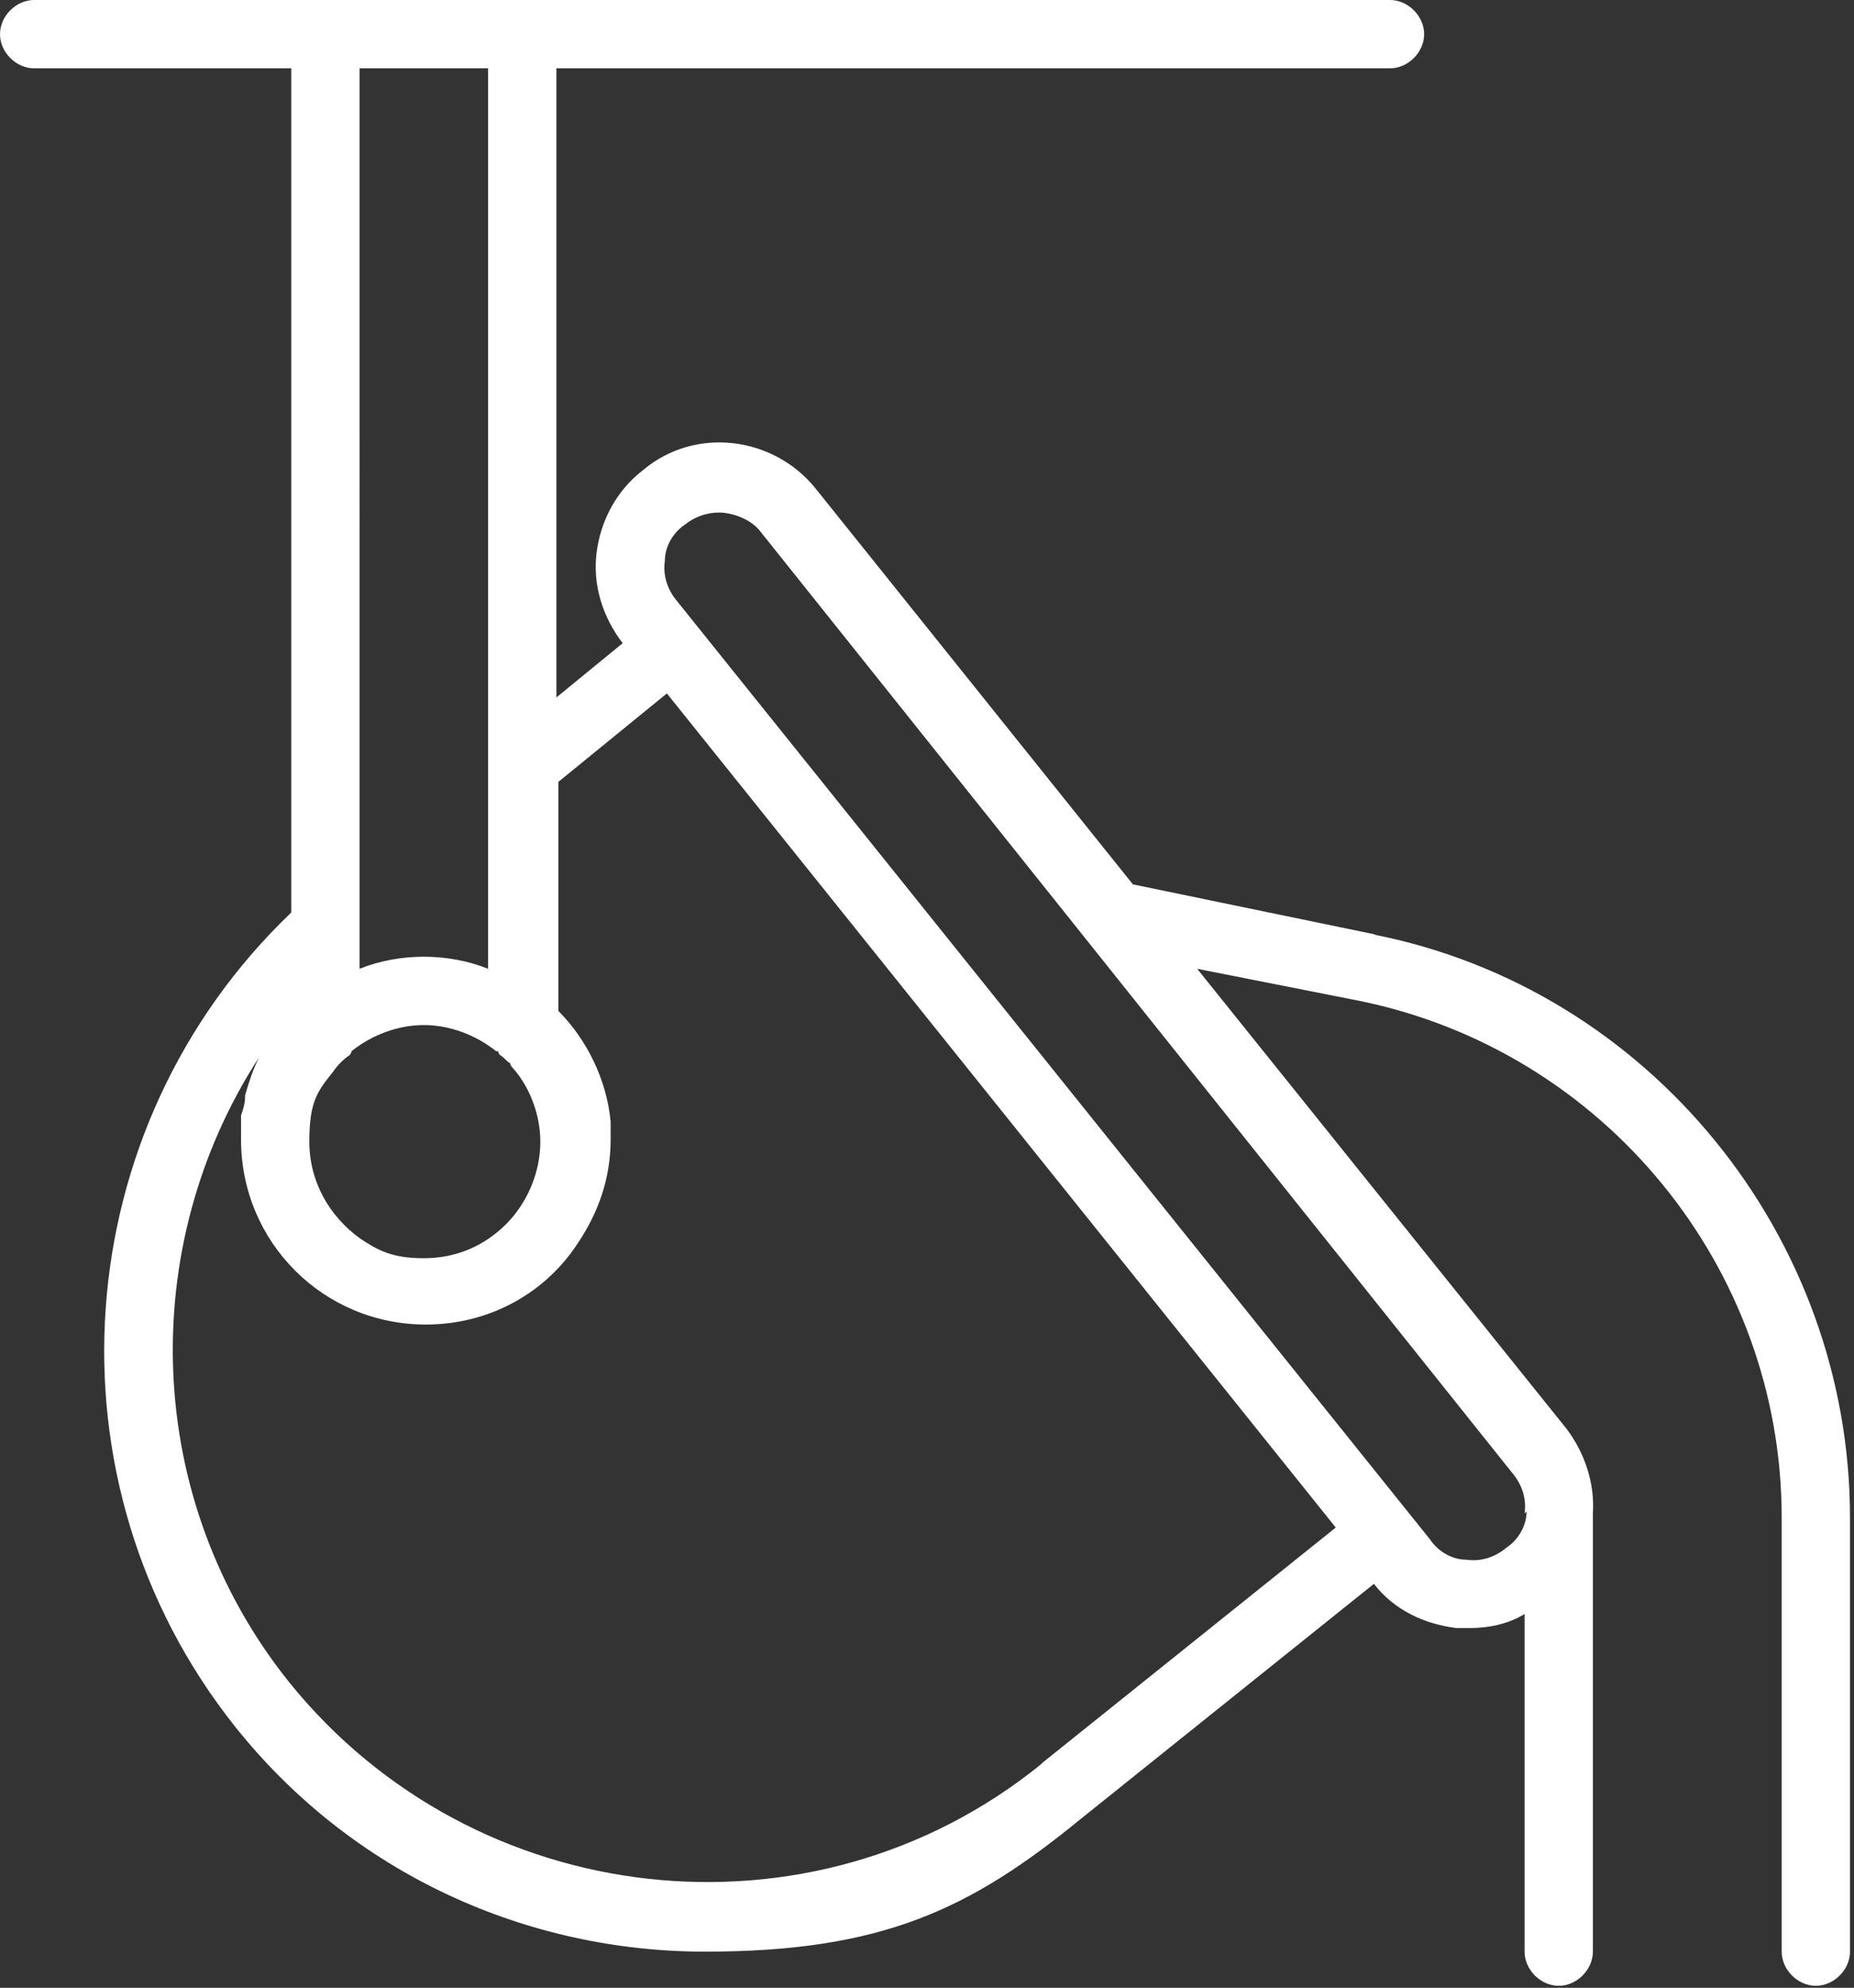 <?xml version="1.0" encoding="UTF-8"?><svg id="Capa_2" xmlns="http://www.w3.org/2000/svg" viewBox="0 0 92.3 98.9"><rect x="0" y="0" width="92.3" height="98.9" fill="#333333" stroke="none"/><defs><style>.cls-1{fill:#fff;stroke-width:0px;}</style></defs><g id="Capa_1-2"><path class="cls-1" d="M68.5,46.5l-12.1-2.5-15.8-19.7c-2.1-2.6-6-3.1-8.6-.9-1.3,1-2.1,2.5-2.3,4.1-.2,1.6.3,3.2,1.3,4.5l-3.3,2.7V3.4h41.5c.9,0,1.7-.8,1.7-1.7s-.8-1.7-1.7-1.7H1.7C.8,0,0,.8,0,1.7s.8,1.7,1.7,1.7h12.8v42c-11.2,10.7-12.5,28.3-2.8,40.5,5.9,7.4,14.6,11.2,23.4,11.2s13.2-2.1,18.7-6.6l14.6-11.7c1,1.3,2.5,2,4.1,2.2.2,0,.5,0,.7,0,.9,0,1.9-.2,2.7-.7v16.8c0,.9.8,1.7,1.7,1.7s1.7-.8,1.7-1.7v-21.6c0,0,0-.1,0-.2.1-1.5-.4-3-1.3-4.2l-18.4-22.9,8.1,1.6c12.2,2.5,21,13.3,21,25.7v21.6c0,.9.8,1.7,1.7,1.7s1.7-.8,1.7-1.7v-21.6c0-14-10-26.3-23.7-29ZM24.8,52.3c0,0,0,.1.1.2,0,0,0,0,0,0,0,0,0,0,0,0,.2.1.3.3.5.4,0,0,0,.1.1.2.9,1,1.4,2.4,1.4,3.7,0,0,0,0,0,0,0,1.6-.7,3.1-1.7,4.1-1.1,1.1-2.5,1.7-4.1,1.7s-2.3-.4-3.2-1c0,0,0,0,0,0,0,0,0,0,0,0-1.5-1.1-2.5-2.8-2.5-4.8s.4-2.5,1.2-3.5c.2-.3.5-.6.8-.8,0,0,.1-.1.1-.2,1-.8,2.3-1.3,3.6-1.3s2.6.5,3.6,1.3ZM24.3,3.4v34.8s0,0,0,0v10c-1-.4-2.1-.6-3.2-.6s-2.2.2-3.2.6V3.4h6.4ZM51.8,87.8c-11.4,9.2-28.2,7.3-37.4-4.1-7.3-9.1-7.6-21.7-1.5-31.1-.3.6-.5,1.2-.7,1.9,0,0,0,0,0,.1,0,.3-.1.6-.2.9,0,0,0,.1,0,.2,0,0,0,.1,0,.2,0,.2,0,.5,0,.7,0,0,0,0,0,.1s0,0,0,0c0,5.1,4.1,9.2,9.2,9.2h0c3.2,0,6-1.6,7.6-4.1,1-1.5,1.6-3.2,1.6-5.1s0-.6,0-.9c-.2-2.1-1.2-4.1-2.6-5.5v-11.4l5.4-4.4,33.3,41.5-14.6,11.7ZM76,75.2c0,.7-.4,1.4-1,1.8-.6.5-1.3.7-2,.6-.7,0-1.4-.4-1.8-1L33.7,29.9c-.5-.6-.7-1.3-.6-2,0-.7.4-1.4,1-1.8.5-.4,1.1-.6,1.7-.6s1.6.3,2.1,1l37.4,46.8c.5.6.7,1.3.6,2Z"/></g></svg>